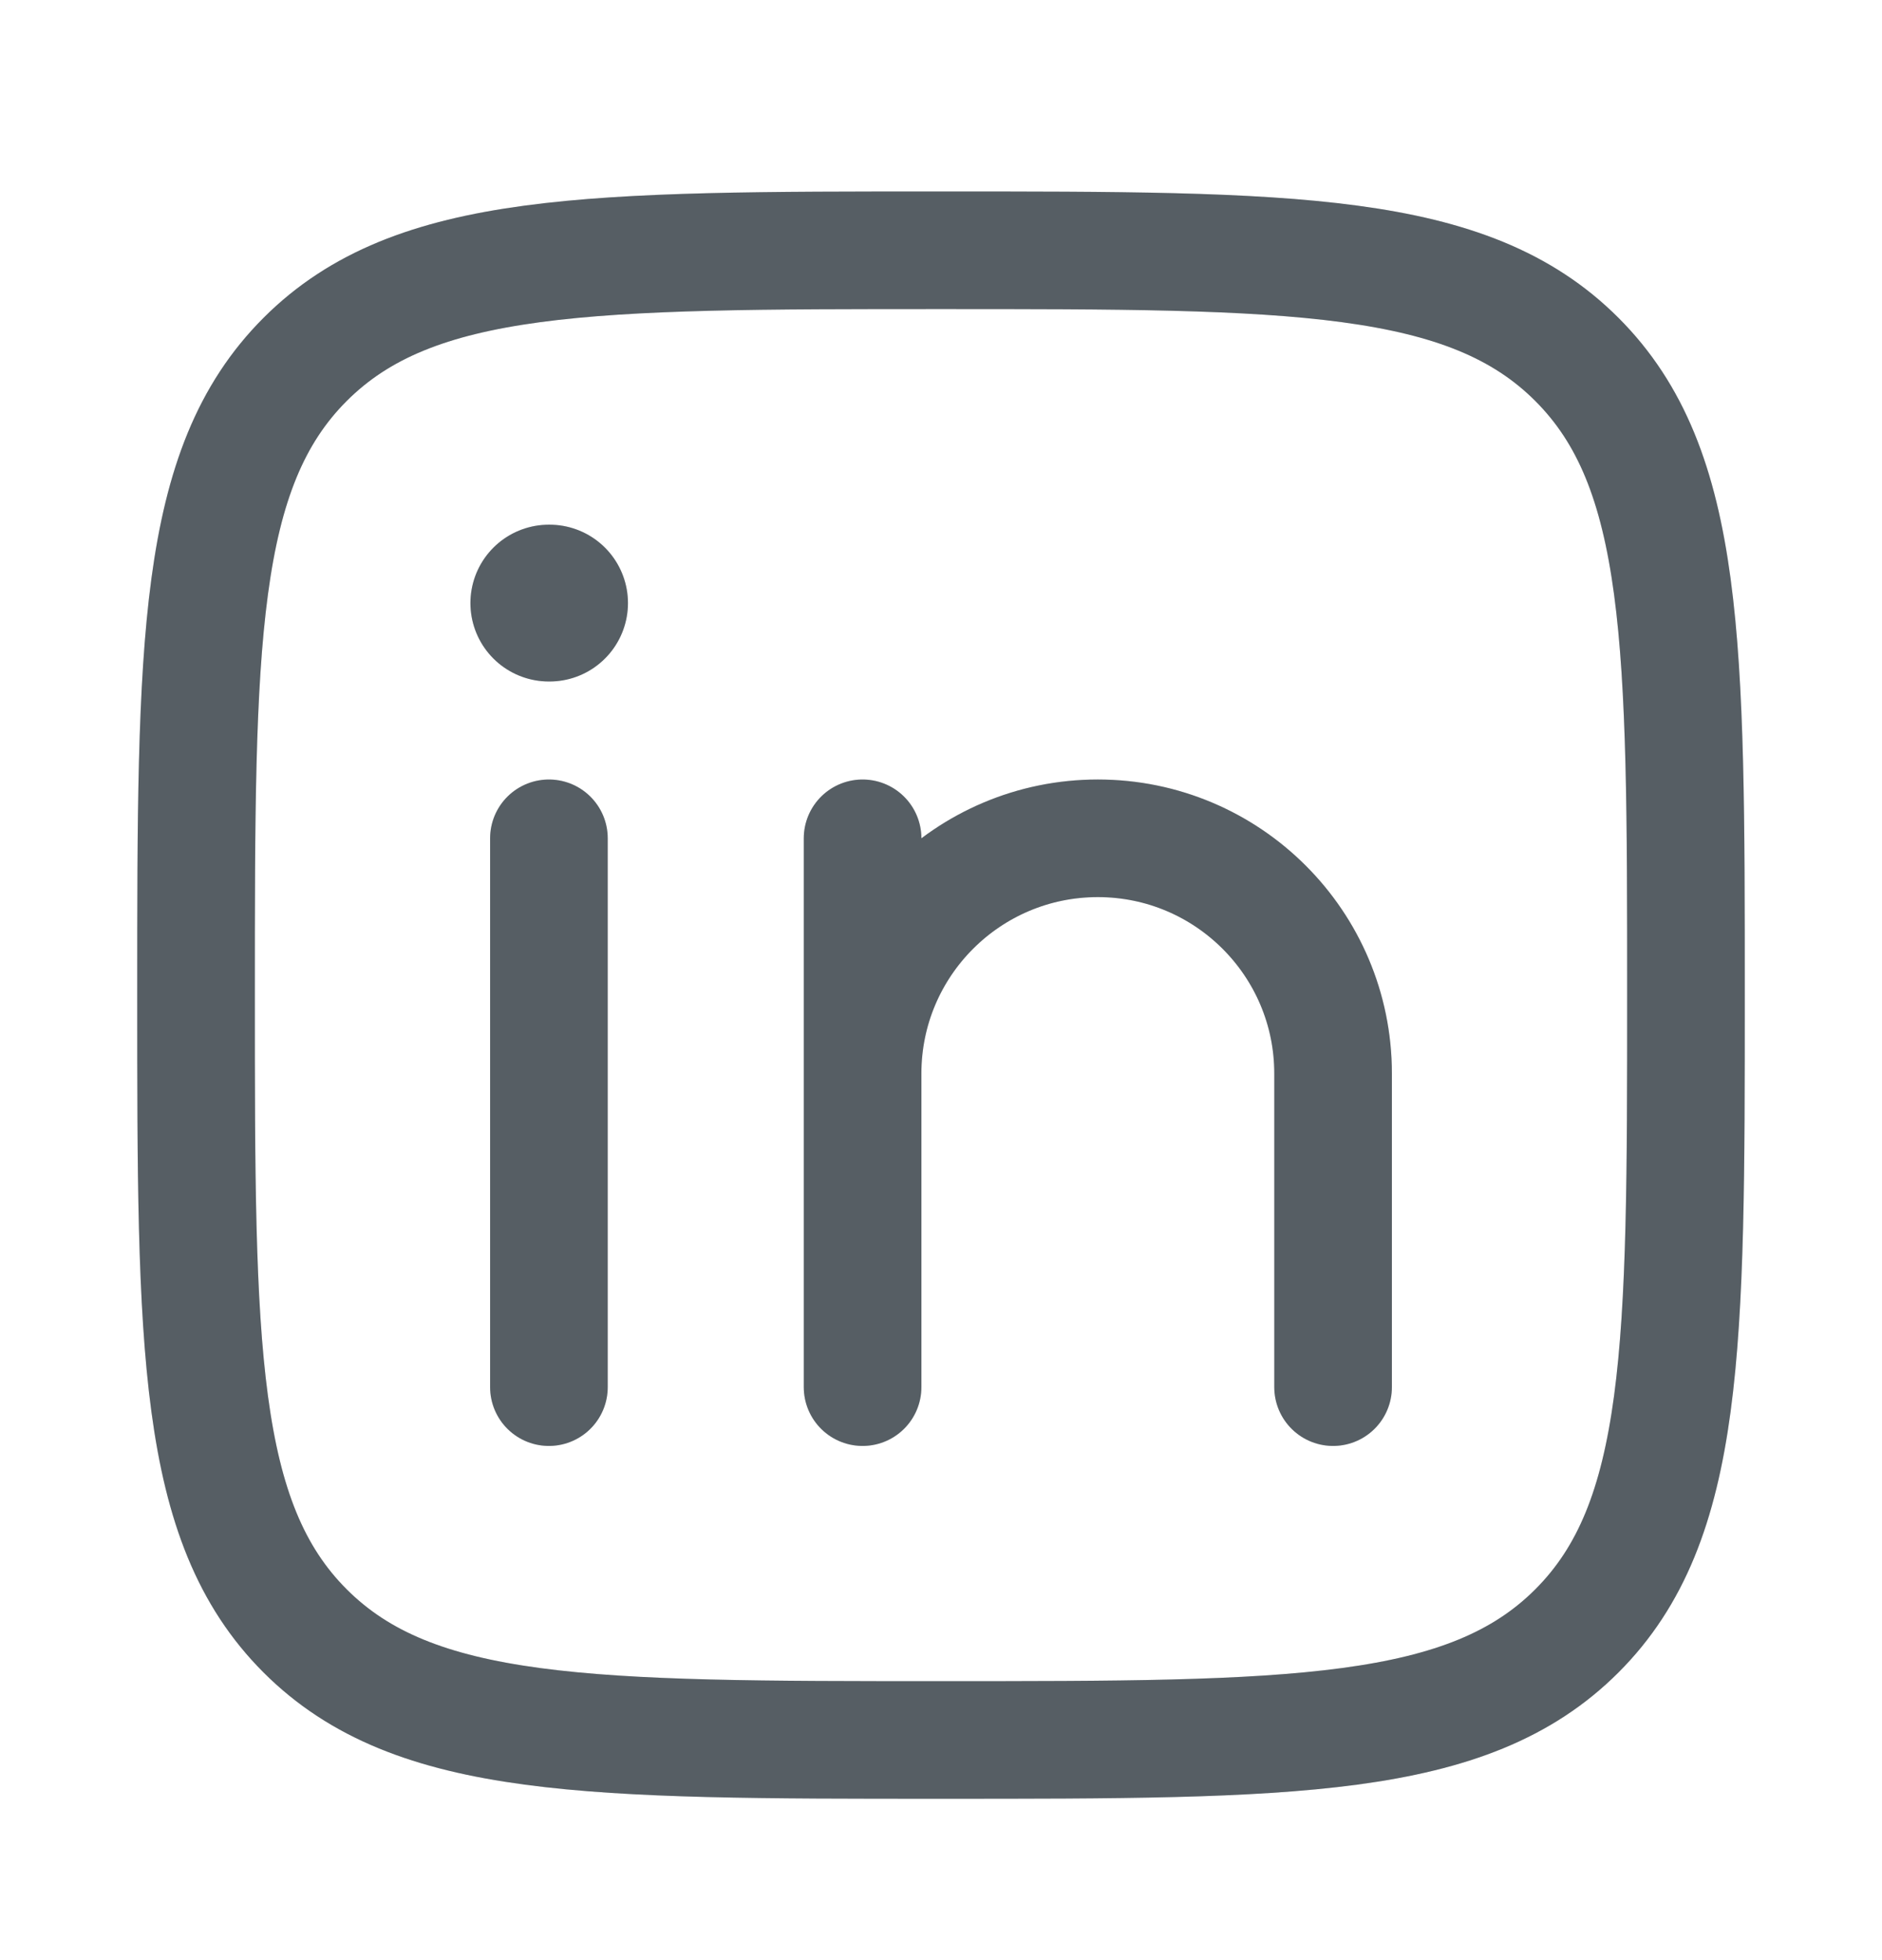 <svg width="24" height="25" viewBox="0 0 24 25" fill="none" xmlns="http://www.w3.org/2000/svg">
<path d="M7 10.692V17.692" stroke="#6C767D" stroke-width="1.5" stroke-linecap="round" stroke-linejoin="round"/>
<path d="M7 10.692V17.692" stroke="black" stroke-opacity="0.2" stroke-width="1.5" stroke-linecap="round" stroke-linejoin="round"/>
<path d="M11 13.692V17.692M11 13.692C11 12.036 12.343 10.692 14 10.692C15.657 10.692 17 12.036 17 13.692V17.692M11 13.692V10.692" stroke="#6C767D" stroke-width="1.5" stroke-linecap="round" stroke-linejoin="round"/>
<path d="M11 13.692V17.692M11 13.692C11 12.036 12.343 10.692 14 10.692C15.657 10.692 17 12.036 17 13.692V17.692M11 13.692V10.692" stroke="black" stroke-opacity="0.2" stroke-width="1.5" stroke-linecap="round" stroke-linejoin="round"/>
<path d="M7.008 7.692H6.999" stroke="#6C767D" stroke-width="2" stroke-linecap="round" stroke-linejoin="round"/>
<path d="M7.008 7.692H6.999" stroke="black" stroke-opacity="0.2" stroke-width="2" stroke-linecap="round" stroke-linejoin="round"/>
<path d="M2.5 12.692C2.5 8.214 2.5 5.975 3.891 4.584C5.282 3.192 7.522 3.192 12 3.192C16.478 3.192 18.718 3.192 20.109 4.584C21.5 5.975 21.5 8.214 21.5 12.692C21.5 17.171 21.5 19.41 20.109 20.801C18.718 22.192 16.478 22.192 12 22.192C7.522 22.192 5.282 22.192 3.891 20.801C2.5 19.41 2.5 17.171 2.5 12.692Z" stroke="#6C767D" stroke-width="1.5" stroke-linejoin="round"/>
<path d="M2.5 12.692C2.5 8.214 2.5 5.975 3.891 4.584C5.282 3.192 7.522 3.192 12 3.192C16.478 3.192 18.718 3.192 20.109 4.584C21.5 5.975 21.5 8.214 21.5 12.692C21.5 17.171 21.5 19.41 20.109 20.801C18.718 22.192 16.478 22.192 12 22.192C7.522 22.192 5.282 22.192 3.891 20.801C2.5 19.41 2.5 17.171 2.5 12.692Z" stroke="black" stroke-opacity="0.2" stroke-width="1.5" stroke-linejoin="round"/>
</svg>
